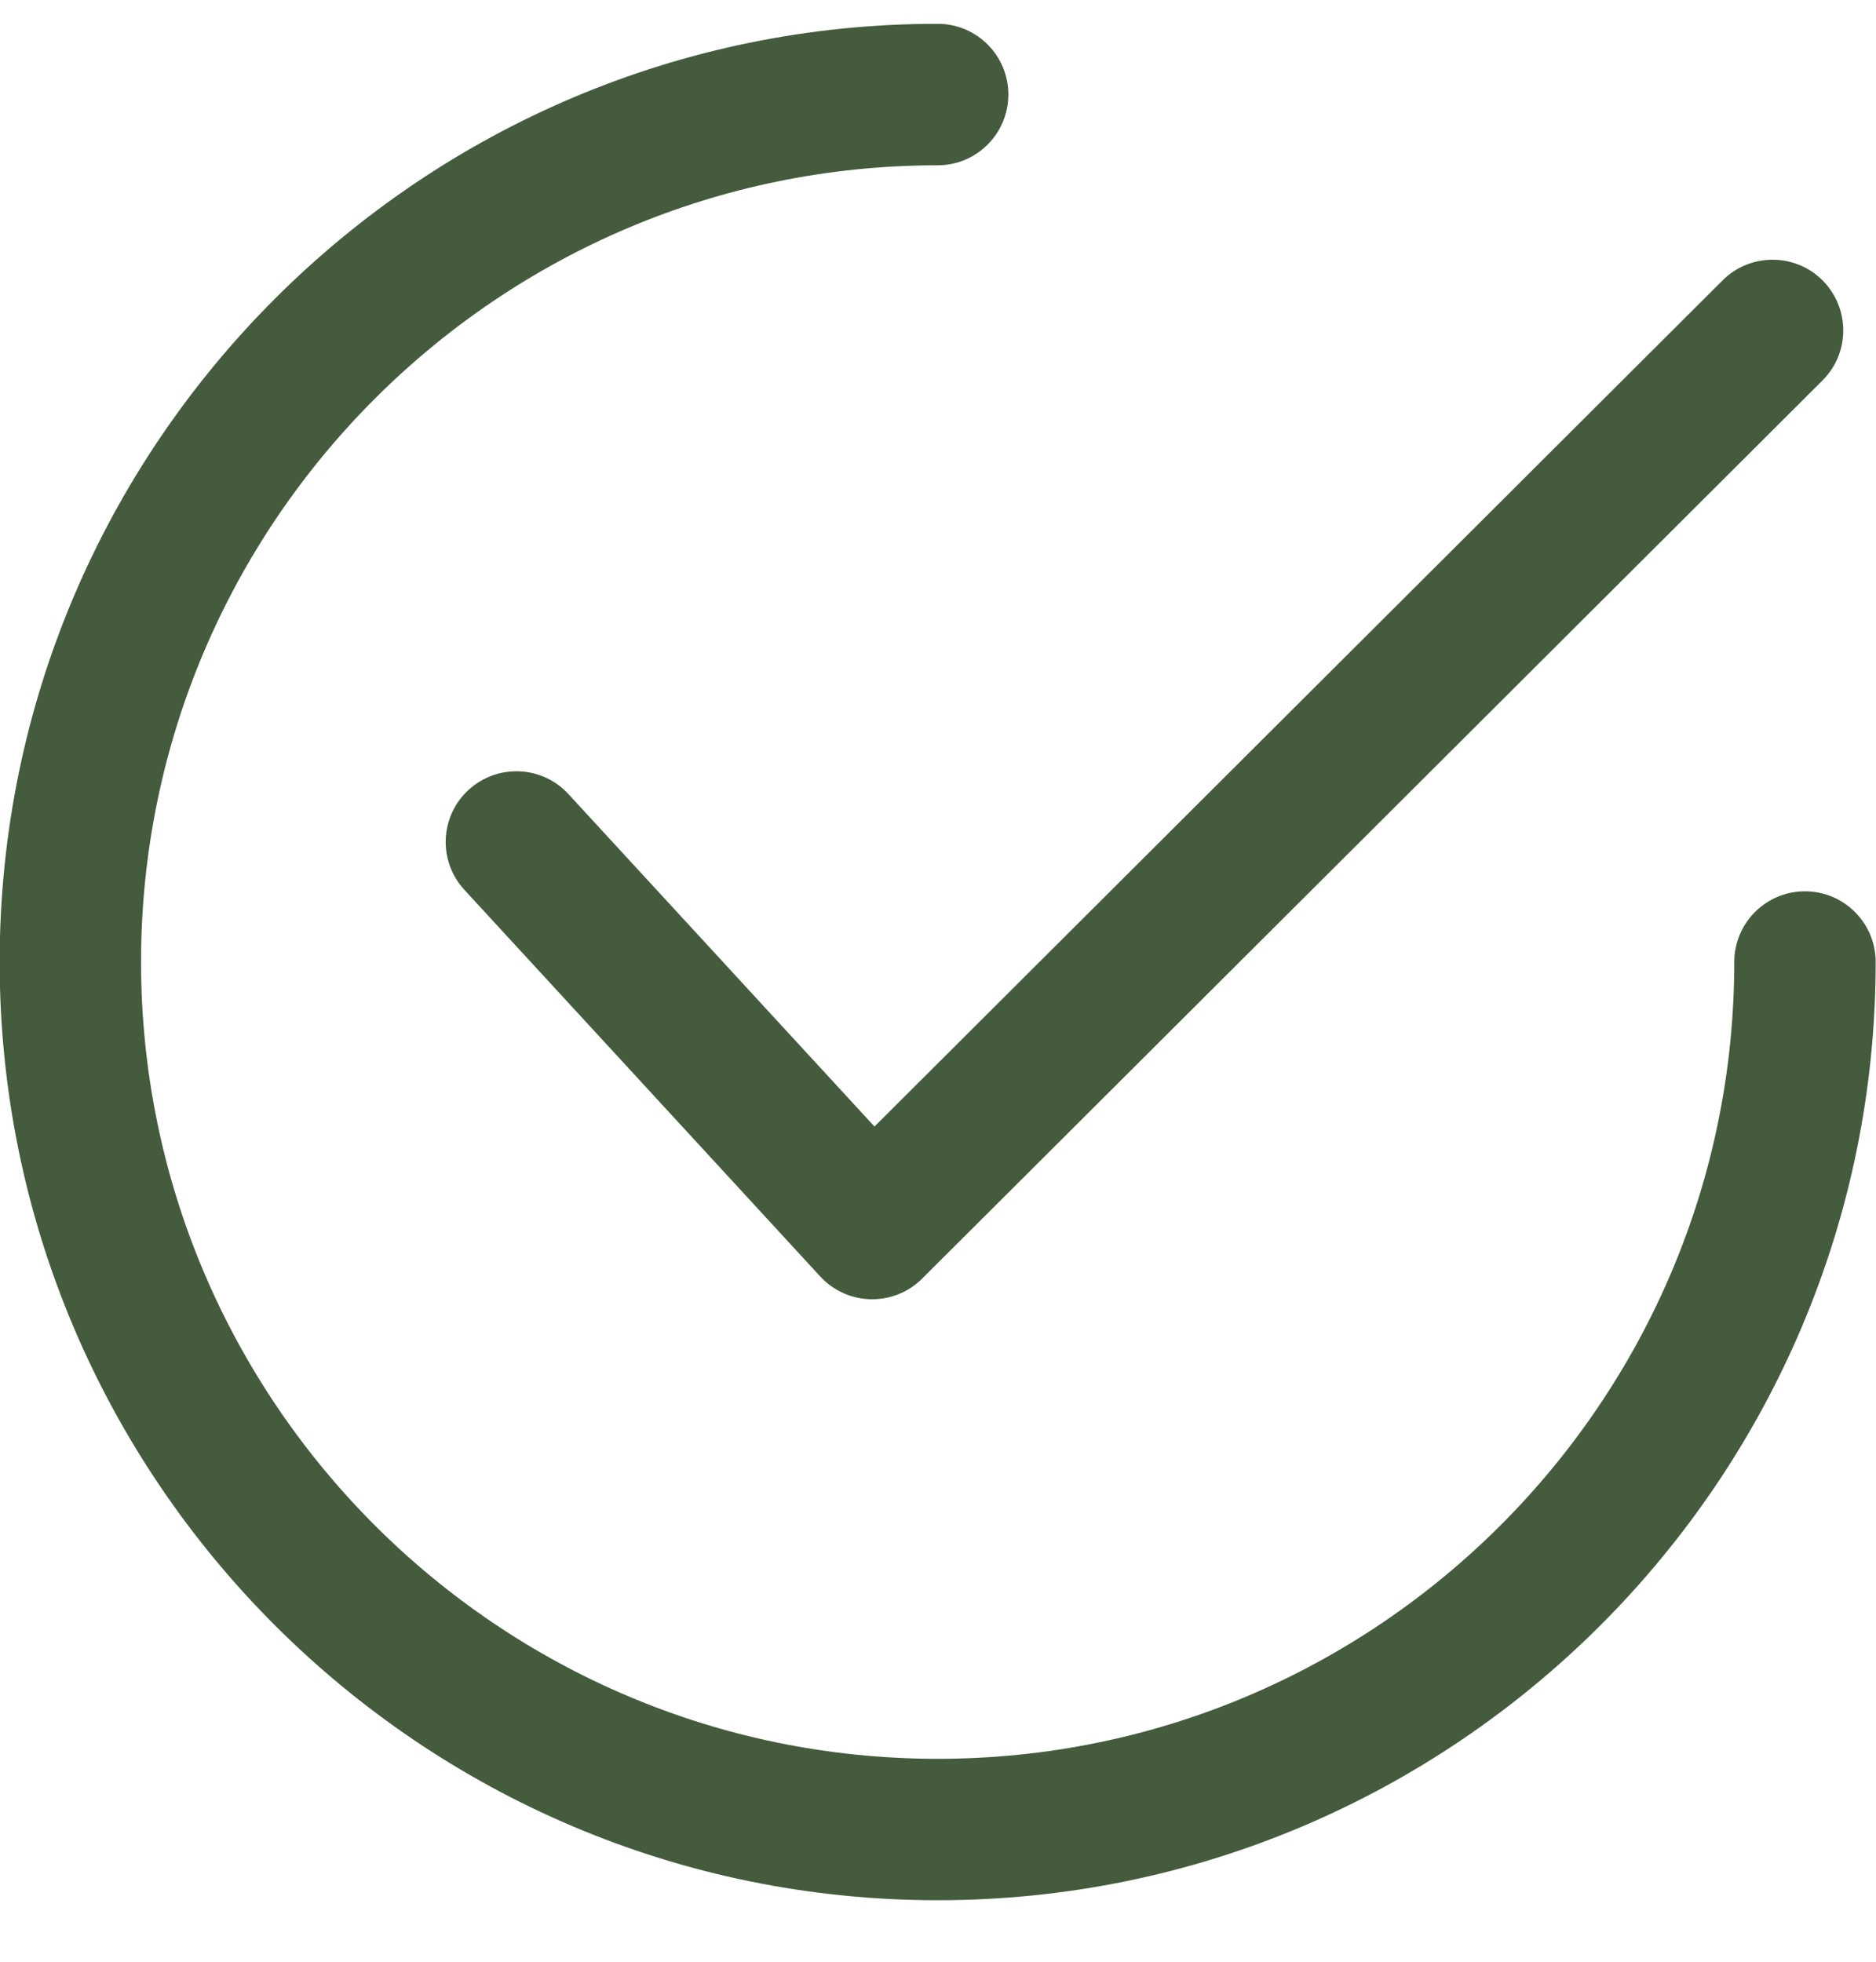 <svg width="22" height="23" viewBox="0 0 22 23" fill="none" xmlns="http://www.w3.org/2000/svg">
<g clip-path="url(#clip0_41_353)">
<path d="M21.374 3.288C21.05 2.964 20.525 2.964 20.201 3.287L10.255 13.208L6.666 9.31C6.356 8.973 5.831 8.952 5.494 9.262C5.157 9.572 5.136 10.096 5.446 10.433L9.619 14.966C9.772 15.132 9.986 15.228 10.211 15.233C10.217 15.233 10.223 15.233 10.229 15.233C10.448 15.233 10.659 15.146 10.814 14.991L21.372 4.461C21.697 4.138 21.697 3.613 21.374 3.288Z" fill="#445B3D"/>
<path d="M21.167 10.45C20.709 10.45 20.338 10.821 20.338 11.279C20.338 16.43 16.147 20.621 10.996 20.621C5.845 20.621 1.654 16.43 1.654 11.279C1.654 6.128 5.845 1.938 10.996 1.938C11.454 1.938 11.825 1.566 11.825 1.108C11.825 0.65 11.454 0.279 10.996 0.279C4.931 0.279 -0.004 5.214 -0.004 11.279C-0.004 17.345 4.931 22.279 10.996 22.279C17.061 22.279 21.996 17.345 21.996 11.279C21.996 10.821 21.625 10.45 21.167 10.45Z" fill="#445B3D"/>
</g>
<defs>
<clipPath id="clip0_41_353">
<rect width="22" height="22" fill="white" transform="translate(0 0.28)"/>
</clipPath>
</defs>
</svg>
